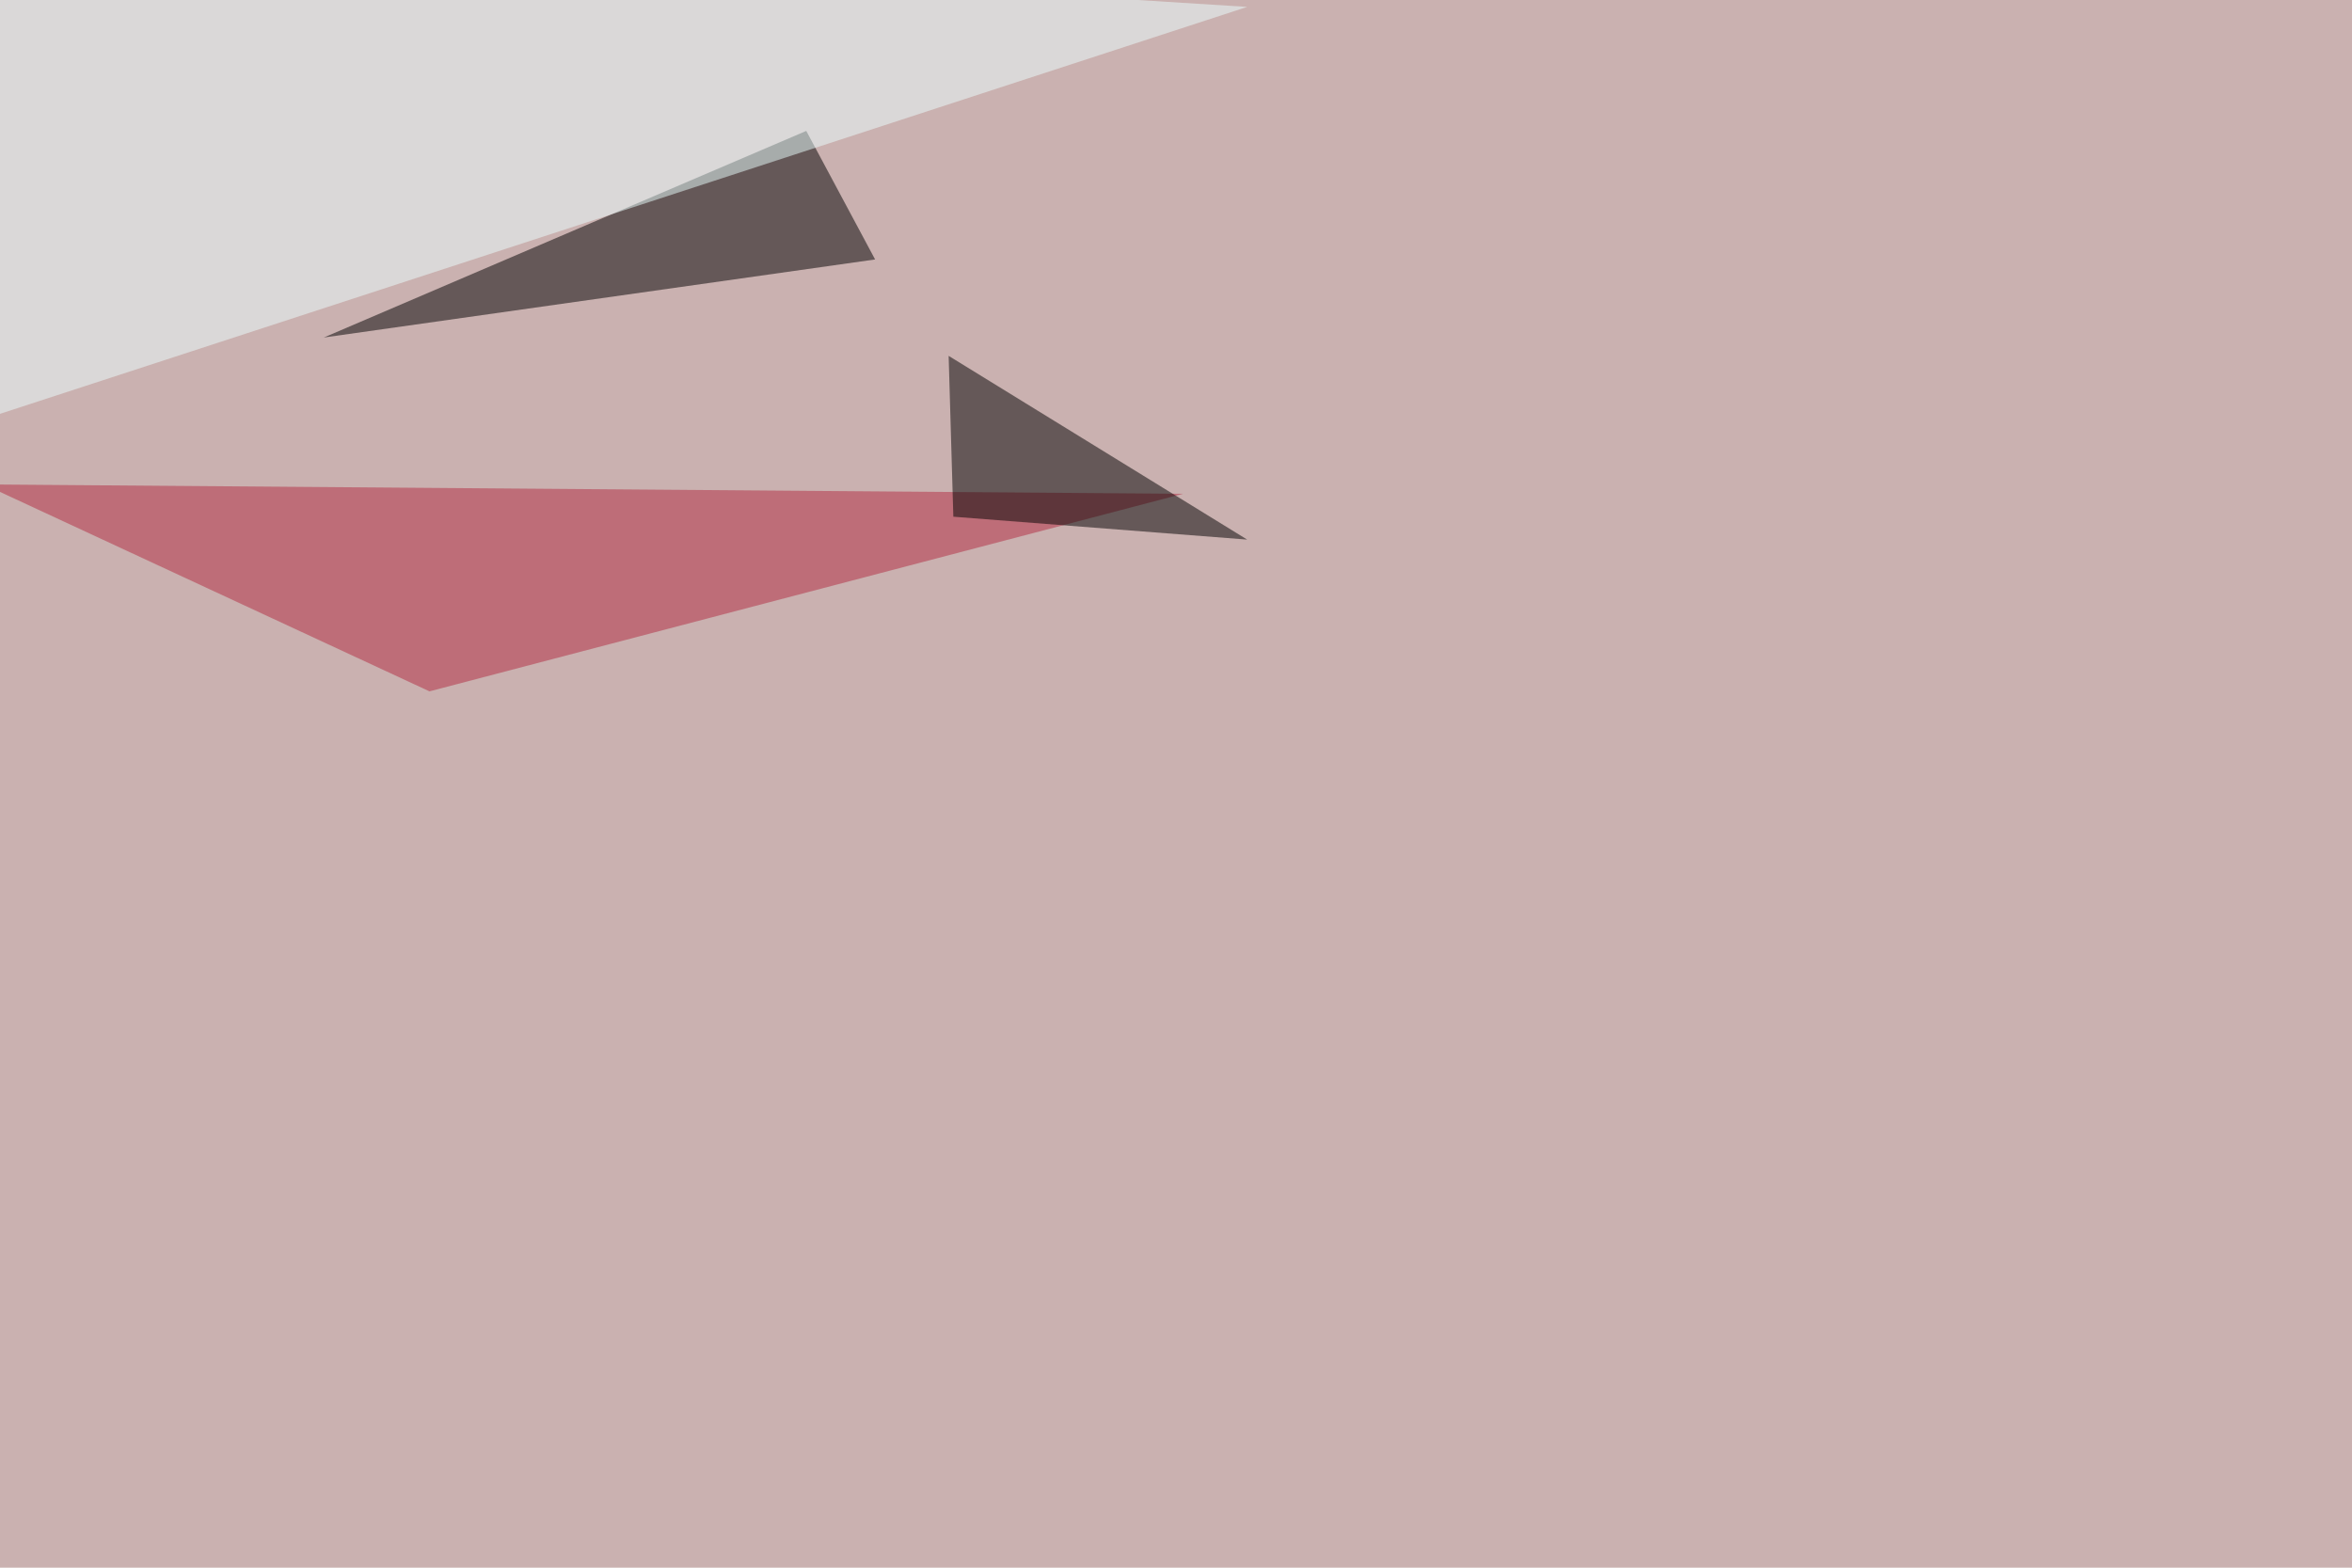 <svg xmlns="http://www.w3.org/2000/svg" width="1500" height="1000" ><filter id="a"><feGaussianBlur stdDeviation="55"/></filter><rect width="100%" height="100%" fill="#cab1b0"/><g filter="url(#a)"><g fill-opacity=".5"><path d="M558.1 165.5l-351.6 49.8L514.2 83.5z"/><path fill="#b22b41" d="M754.4 315L273.9 441-10.3 309z"/><path fill="#ebffff" d="M795.4 4.4l-835 272.5 44-322.3z"/><path d="M605 227l190.4 117.2L608 329.6z"/></g></g></svg>